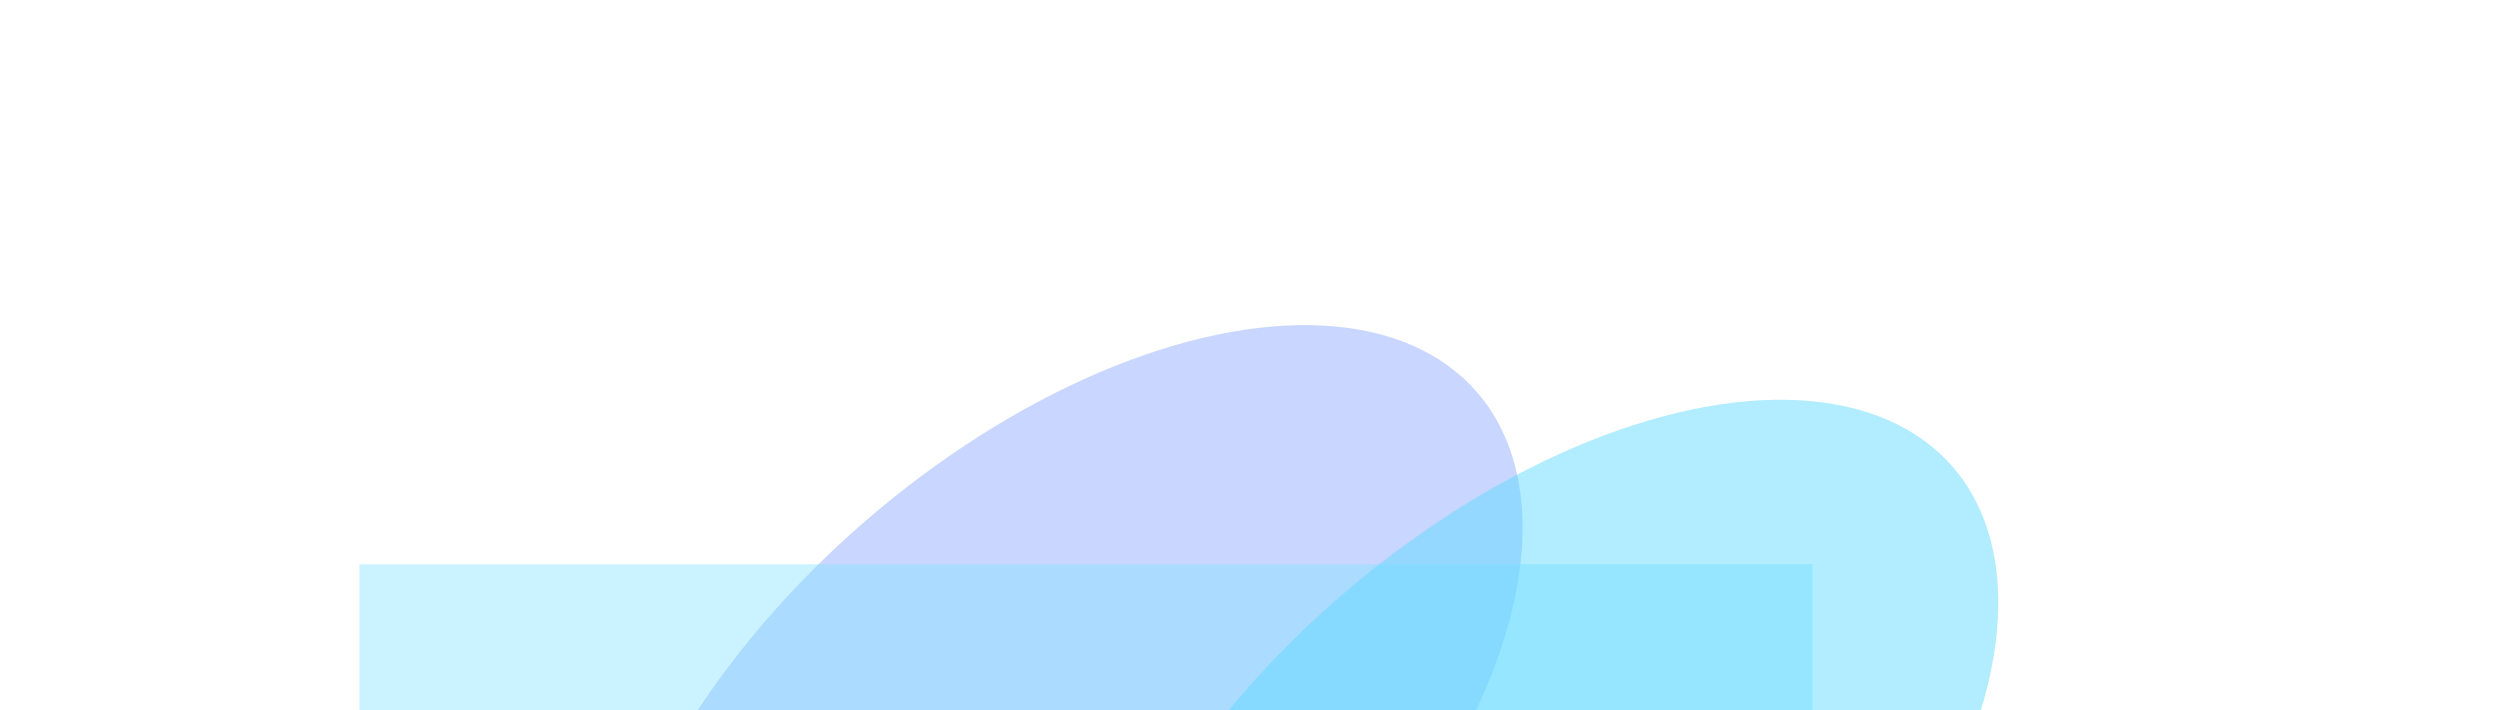 <svg width="1440" height="409" viewBox="0 0 1440 409" fill="none" xmlns="http://www.w3.org/2000/svg">
    <g opacity="0.8">
        <g filter="url(#filter0_f_154_927)">
            <ellipse cx="243.386" cy="268.389" rx="243.386" ry="268.389"
                transform="matrix(0.261 -0.965 0.959 -0.283 291 744.921)" fill="#2155FF"
                fill-opacity="0.3" />
        </g>
        <g opacity="0.4" filter="url(#filter1_f_154_927)">
            <rect x="207" y="325" width="837" height="141" fill="#5FDAFF" />
        </g>
        <g filter="url(#filter2_f_154_927)">
            <ellipse cx="243.386" cy="268.389" rx="243.386" ry="268.389"
                transform="matrix(0.261 -0.965 0.959 -0.283 565 787.921)" fill="#3DD2FF"
                fill-opacity="0.5" />
        </g>
    </g>
    <defs>
        <filter id="filter0_f_154_927" x="46.801" y="-113.031" width="1130.4" height="1093.98"
            filterUnits="userSpaceOnUse" color-interpolation-filters="sRGB">
            <feFlood flood-opacity="0" result="BackgroundImageFix" />
            <feBlend mode="normal" in="SourceGraphic" in2="BackgroundImageFix" result="shape" />
            <feGaussianBlur stdDeviation="150" result="effect1_foregroundBlur_154_927" />
        </filter>
        <filter id="filter1_f_154_927" x="-117" y="1" width="1485" height="789" filterUnits="userSpaceOnUse"
            color-interpolation-filters="sRGB">
            <feFlood flood-opacity="0" result="BackgroundImageFix" />
            <feBlend mode="normal" in="SourceGraphic" in2="BackgroundImageFix" result="shape" />
            <feGaussianBlur stdDeviation="162" result="effect1_foregroundBlur_154_927" />
        </filter>
        <filter id="filter2_f_154_927" x="320.801" y="-70.031" width="1130.4" height="1093.98"
            filterUnits="userSpaceOnUse" color-interpolation-filters="sRGB">
            <feFlood flood-opacity="0" result="BackgroundImageFix" />
            <feBlend mode="normal" in="SourceGraphic" in2="BackgroundImageFix" result="shape" />
            <feGaussianBlur stdDeviation="150" result="effect1_foregroundBlur_154_927" />
        </filter>
    </defs>
</svg>